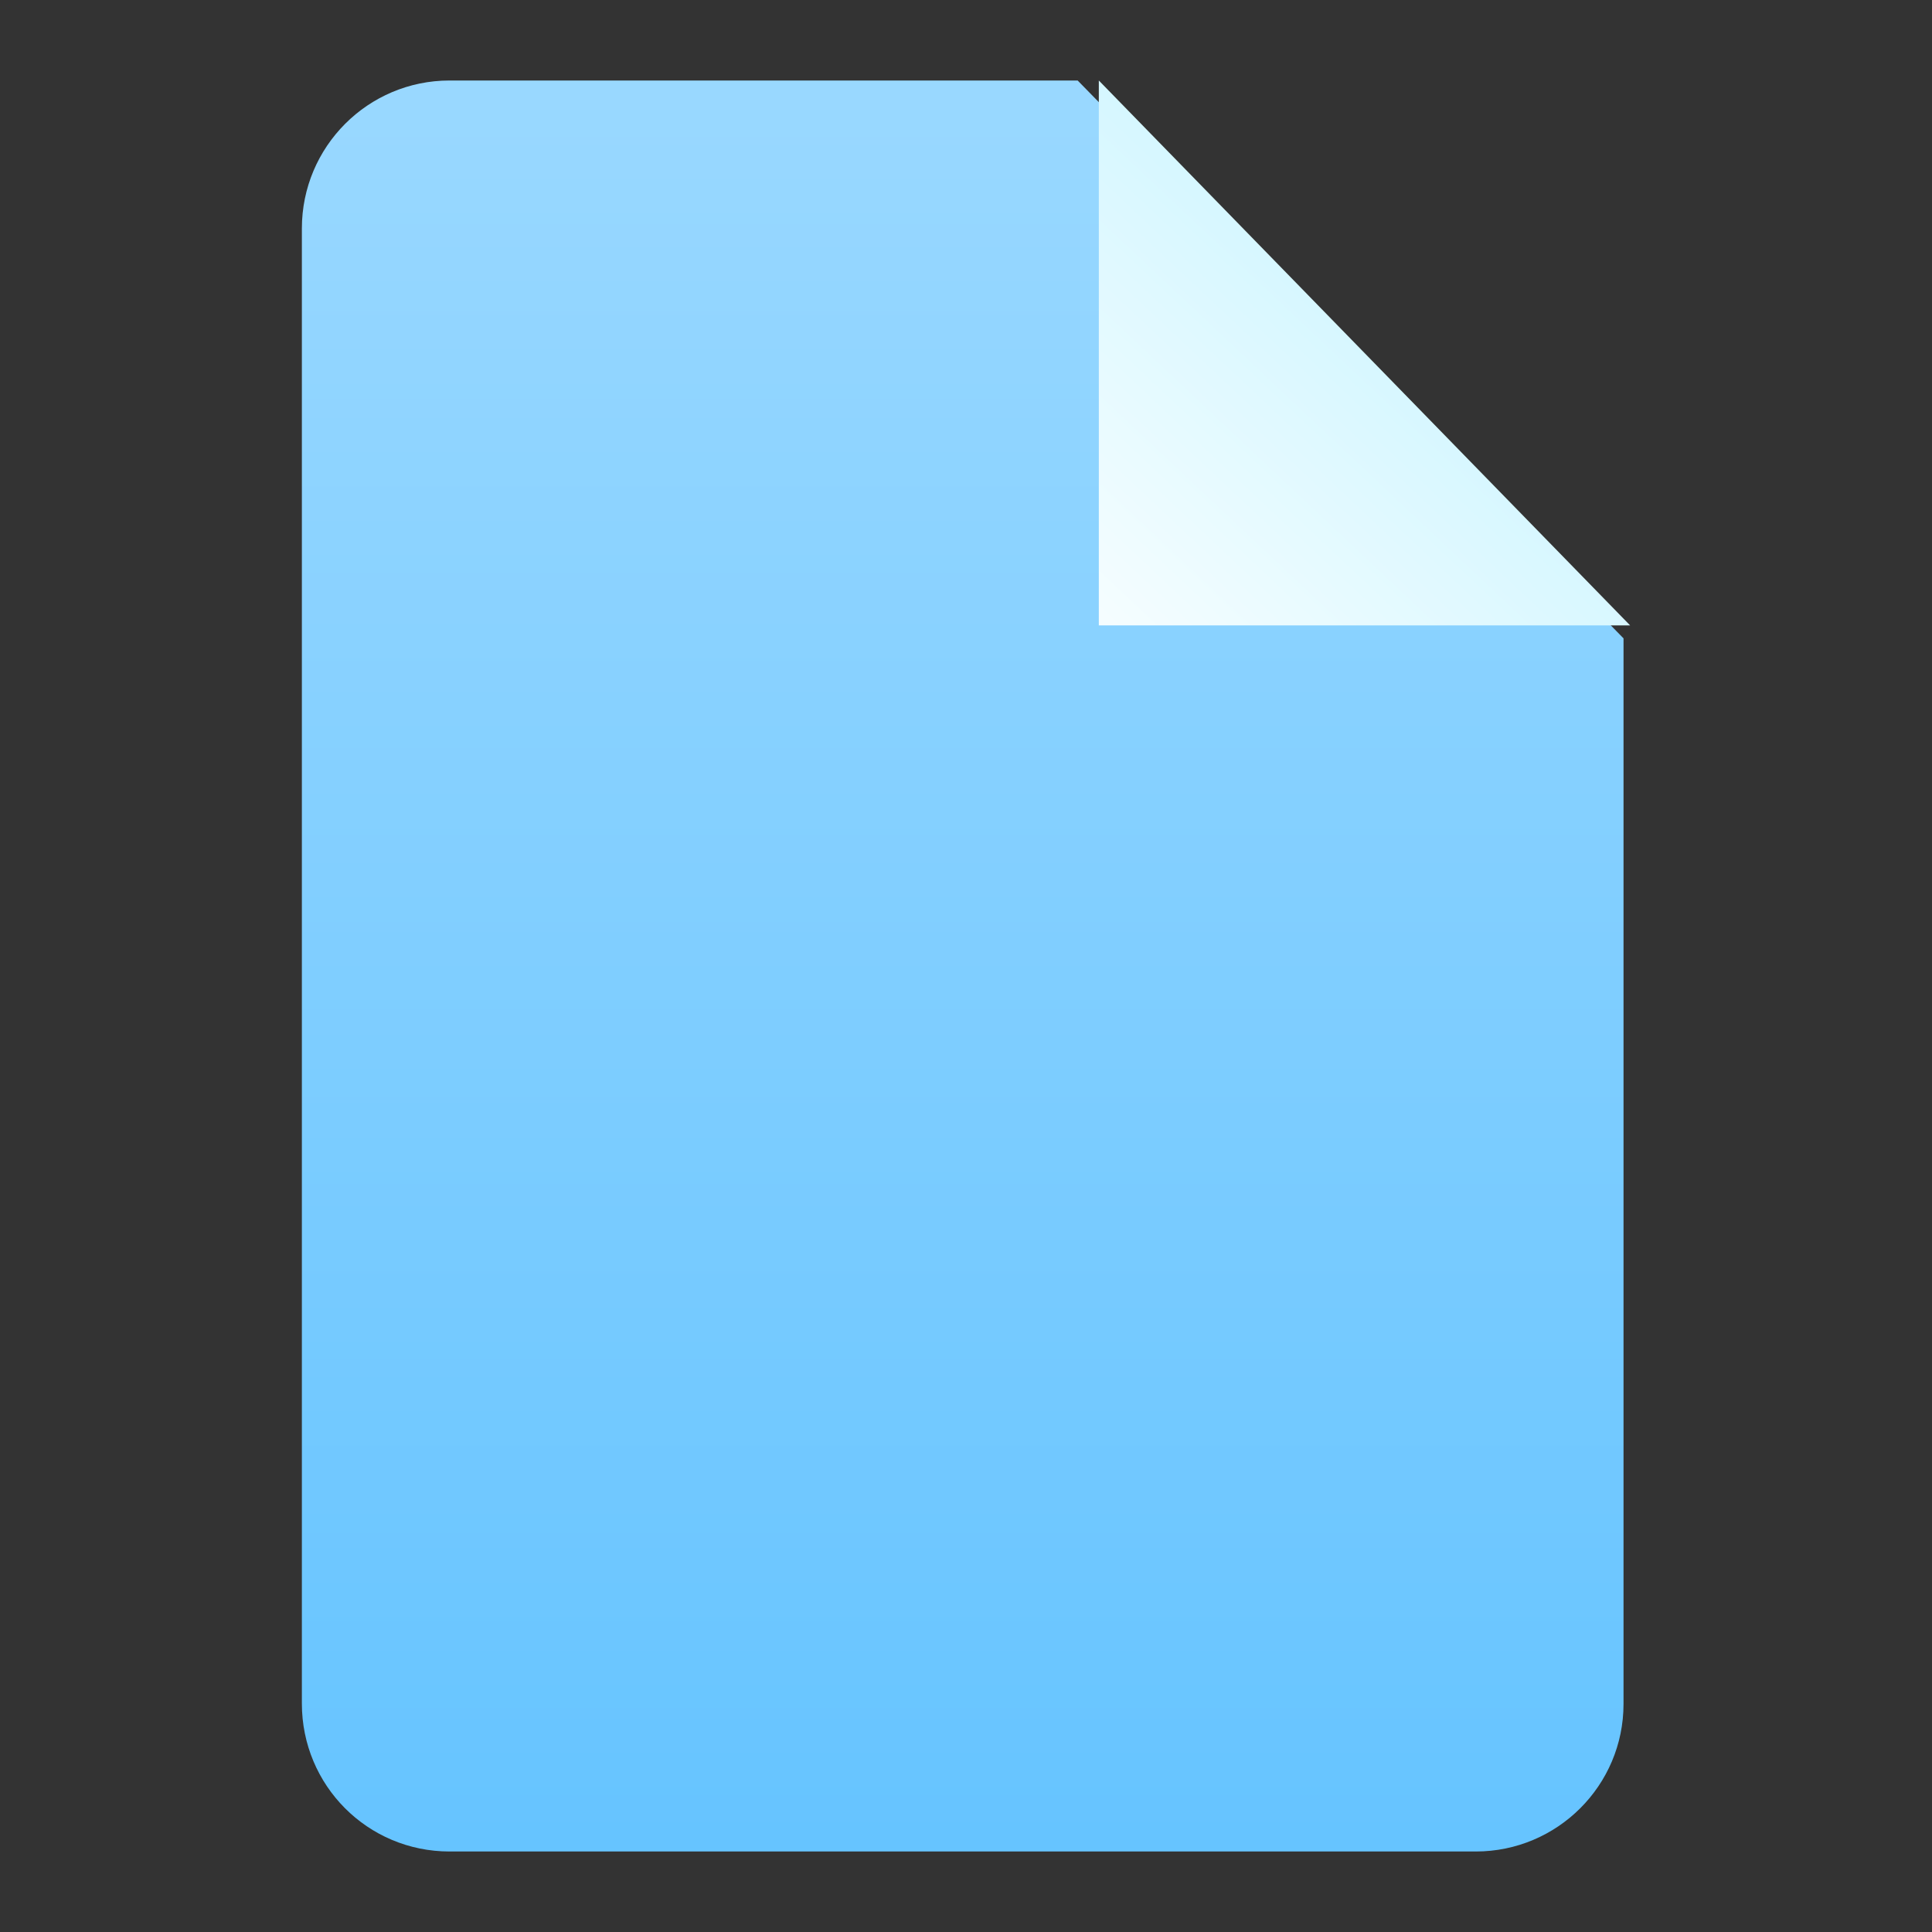 <?xml version="1.0" encoding="UTF-8"?>
<svg width="24px" height="24px" viewBox="0 0 24 24" version="1.1" xmlns="http://www.w3.org/2000/svg" xmlns:xlink="http://www.w3.org/1999/xlink">
    <rect x="0" y="0" width="24" height="24" fill="#333333" stroke="none"/>
    <title>mod-resource@2x</title>
    <defs>
        <linearGradient x1="0%" y1="0%" x2="0%" y2="100%" id="linearGradient-1">
            <stop stop-color="#99D8FF" offset="0%"></stop>
            <stop stop-color="#66C4FF" offset="100%"></stop>
        </linearGradient>
        <linearGradient x1="2.469%" y1="100%" x2="66.6%" y2="30.341%" id="linearGradient-2">
            <stop stop-color="#F5FDFF" offset="0%"></stop>
            <stop stop-color="#CCF5FF" offset="100%"></stop>
        </linearGradient>
    </defs>
    <g id="页面-2" stroke="none" stroke-width="1" fill="none" fill-rule="evenodd">
        <g id="华师--活动资源图标" transform="translate(-1723, -422)">
            <g id="mod-resource" transform="translate(1723, 422)">
                <polygon id="Path" fill="#FFFFFF" opacity="0" points="0 0 24 0 24 24 0 24"></polygon>
                <g id="icon_homework" transform="translate(1, 1)">
                    <rect id="Rectangle-6" fill="#FFFFFF" opacity="0" x="0" y="0" width="22" height="22"></rect>
                    <path d="M4.585,5.02857143e-05 C3.572,5.02857143e-05 2.75,0.822 2.75,1.838 L2.75,20.162 C2.75,21.177 3.564,22 4.586,22 L17.332,22 C18.346,22 19.168,21.179 19.168,20.167 L19.168,6.93 L12.387,5.02857143e-05 L4.585,5.02857143e-05 Z" id="Fill-1" fill="url(#linearGradient-1)"></path>
                    <polygon id="Fill-2" fill="url(#linearGradient-2)" points="19.25 6.769 12.65 6.769 12.65 0"></polygon>
                </g>
            </g>
        </g>
    </g>
</svg>
